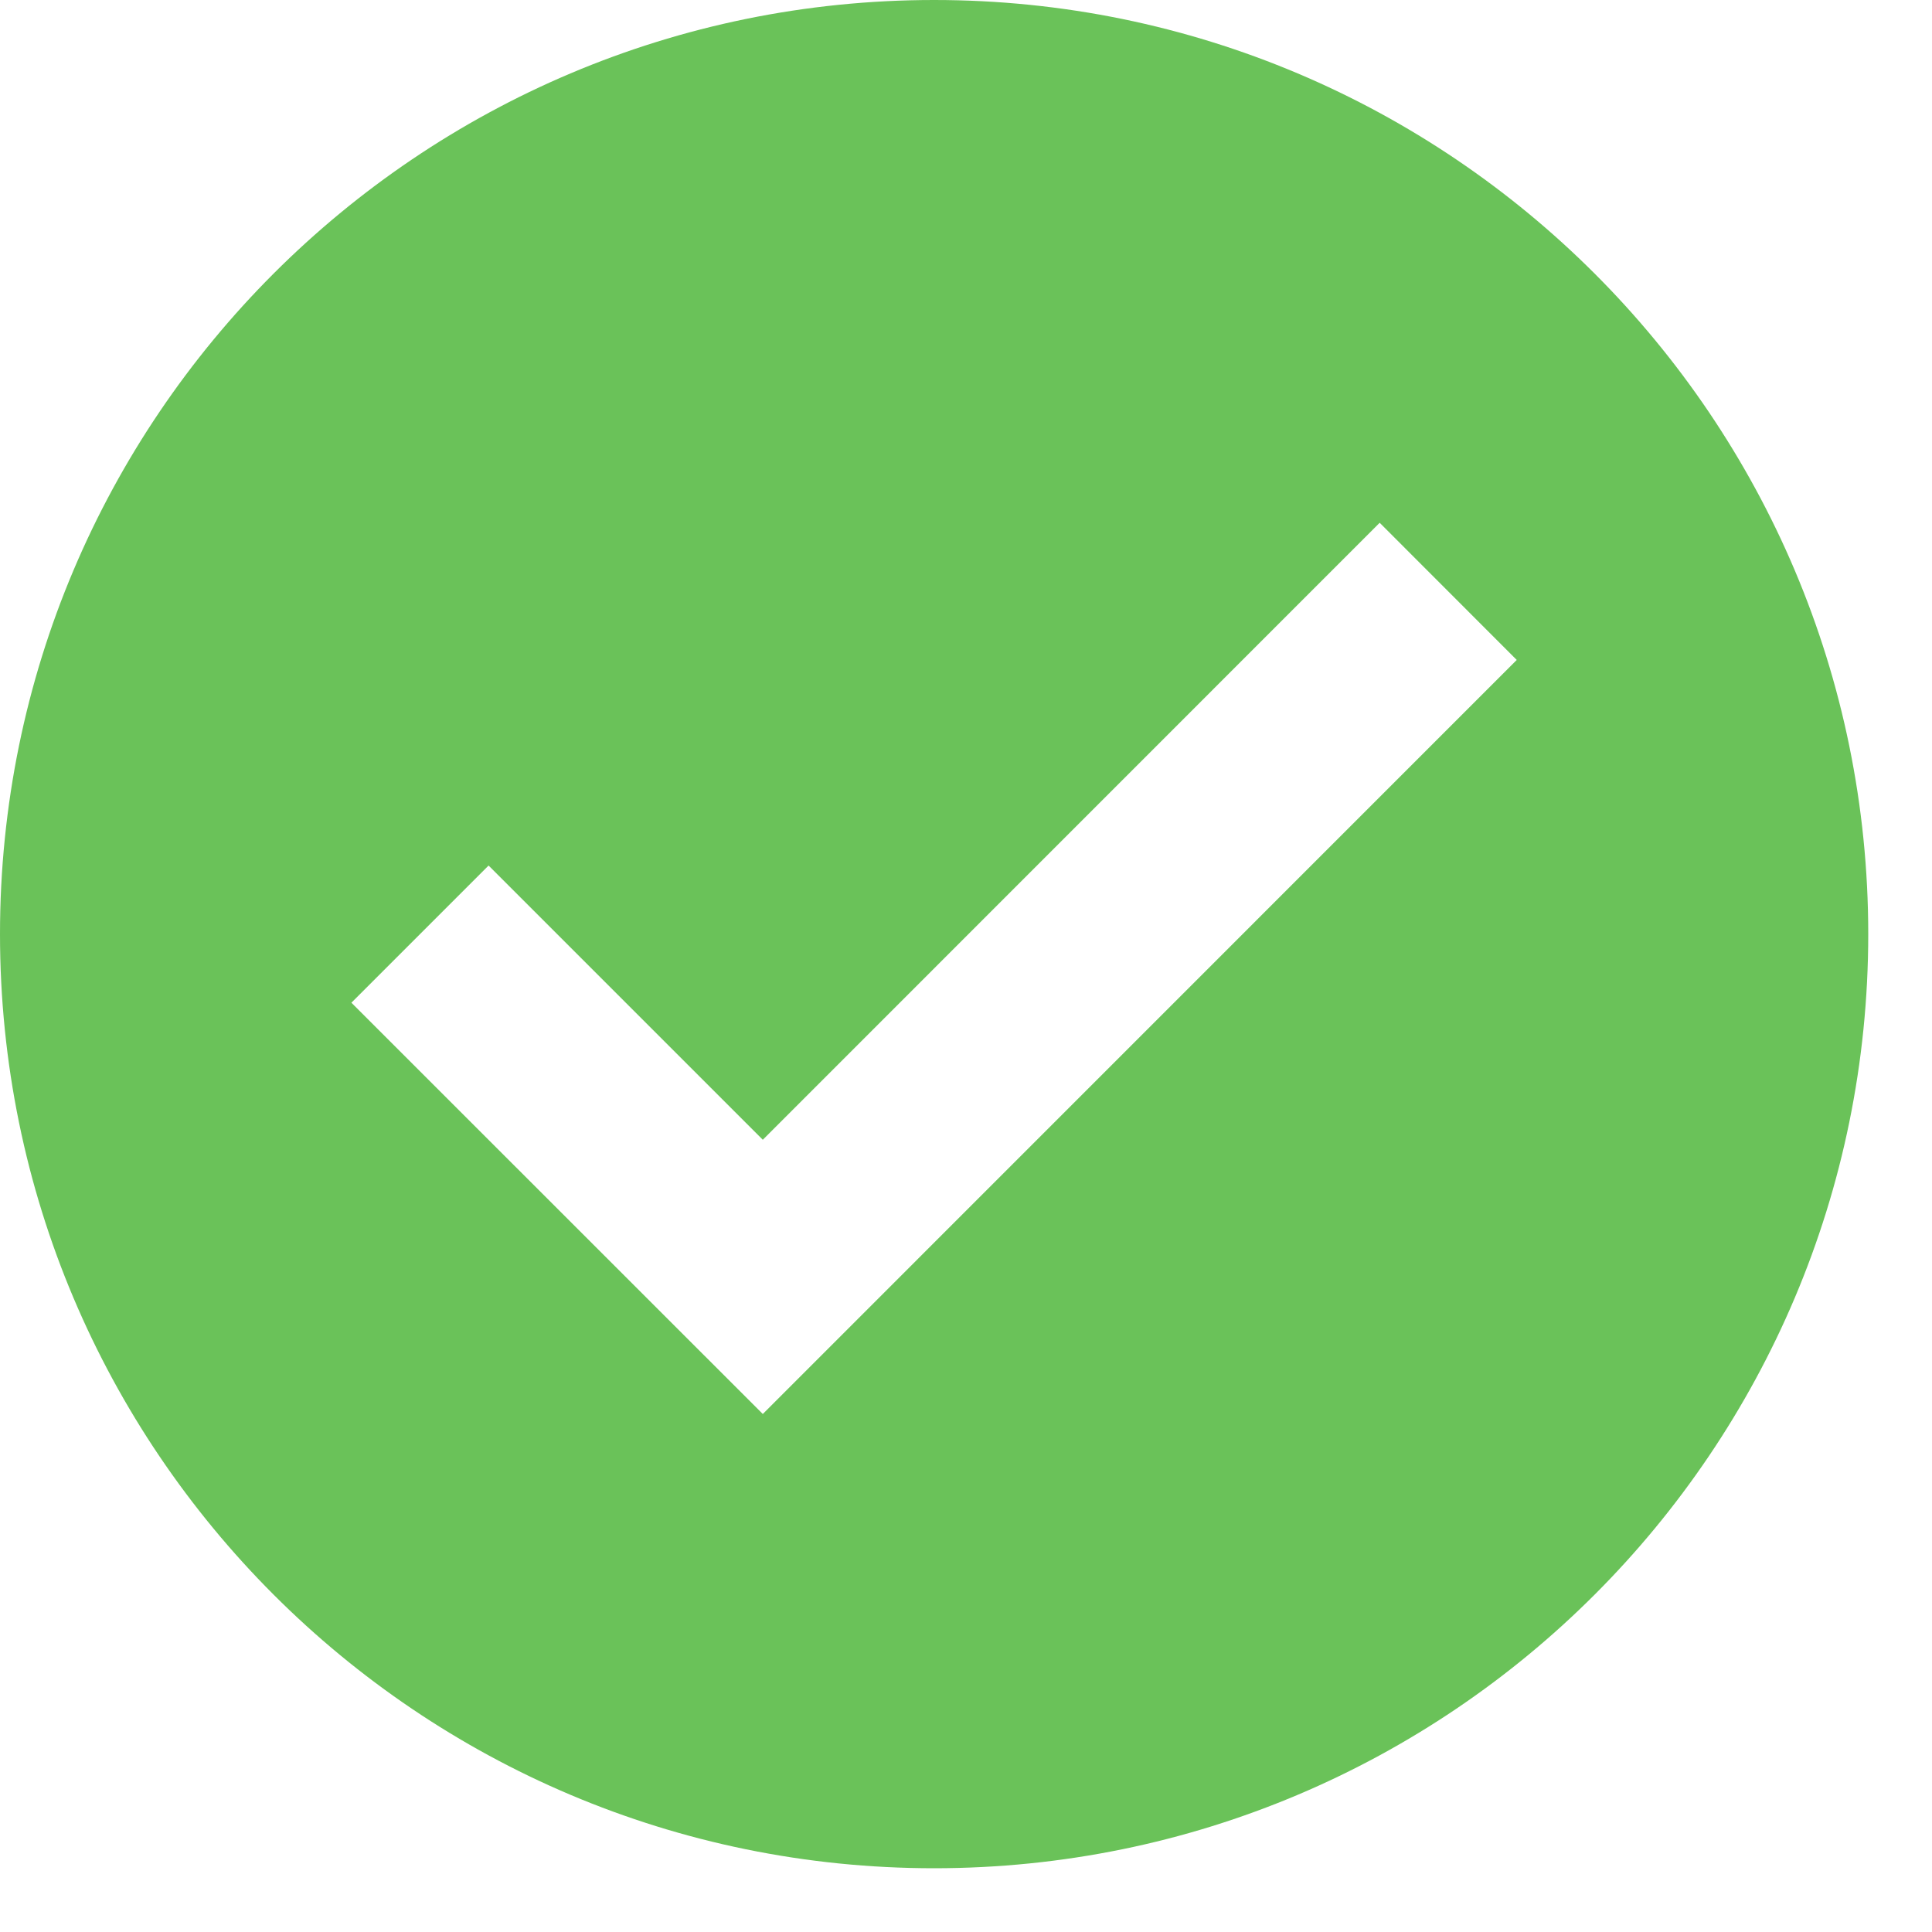 <?xml version="1.0" encoding="UTF-8"?>
<svg width="17px" height="17px" viewBox="0 0 17 17" version="1.1" xmlns="http://www.w3.org/2000/svg" xmlns:xlink="http://www.w3.org/1999/xlink">
    <!-- Generator: Sketch 48 (47235) - http://www.bohemiancoding.com/sketch -->
    <title>Shape</title>
    <desc>Created with Sketch.</desc>
    <defs></defs>
    <g id="Main_page_verified" stroke="none" stroke-width="1" fill="none" fill-rule="evenodd" transform="translate(-746, -495)">
        <g id="Group-2" transform="translate(340, 138)" fill="#6AC259" fill-rule="nonzero">
            <g id="checked" transform="translate(406, 357)">
                <path d="M8.219,0 C3.68,0 0,3.68 0,8.219 C0,12.759 3.68,16.439 8.219,16.439 C12.759,16.439 16.439,12.759 16.439,8.219 C16.439,3.68 12.759,0 8.219,0 Z M6.712,12.442 L3.092,8.823 L4.299,7.616 L6.712,10.029 L12.14,4.6 L13.346,5.807 L6.712,12.442 Z" id="Shape"></path>
            </g>
        </g>
    </g>
</svg>